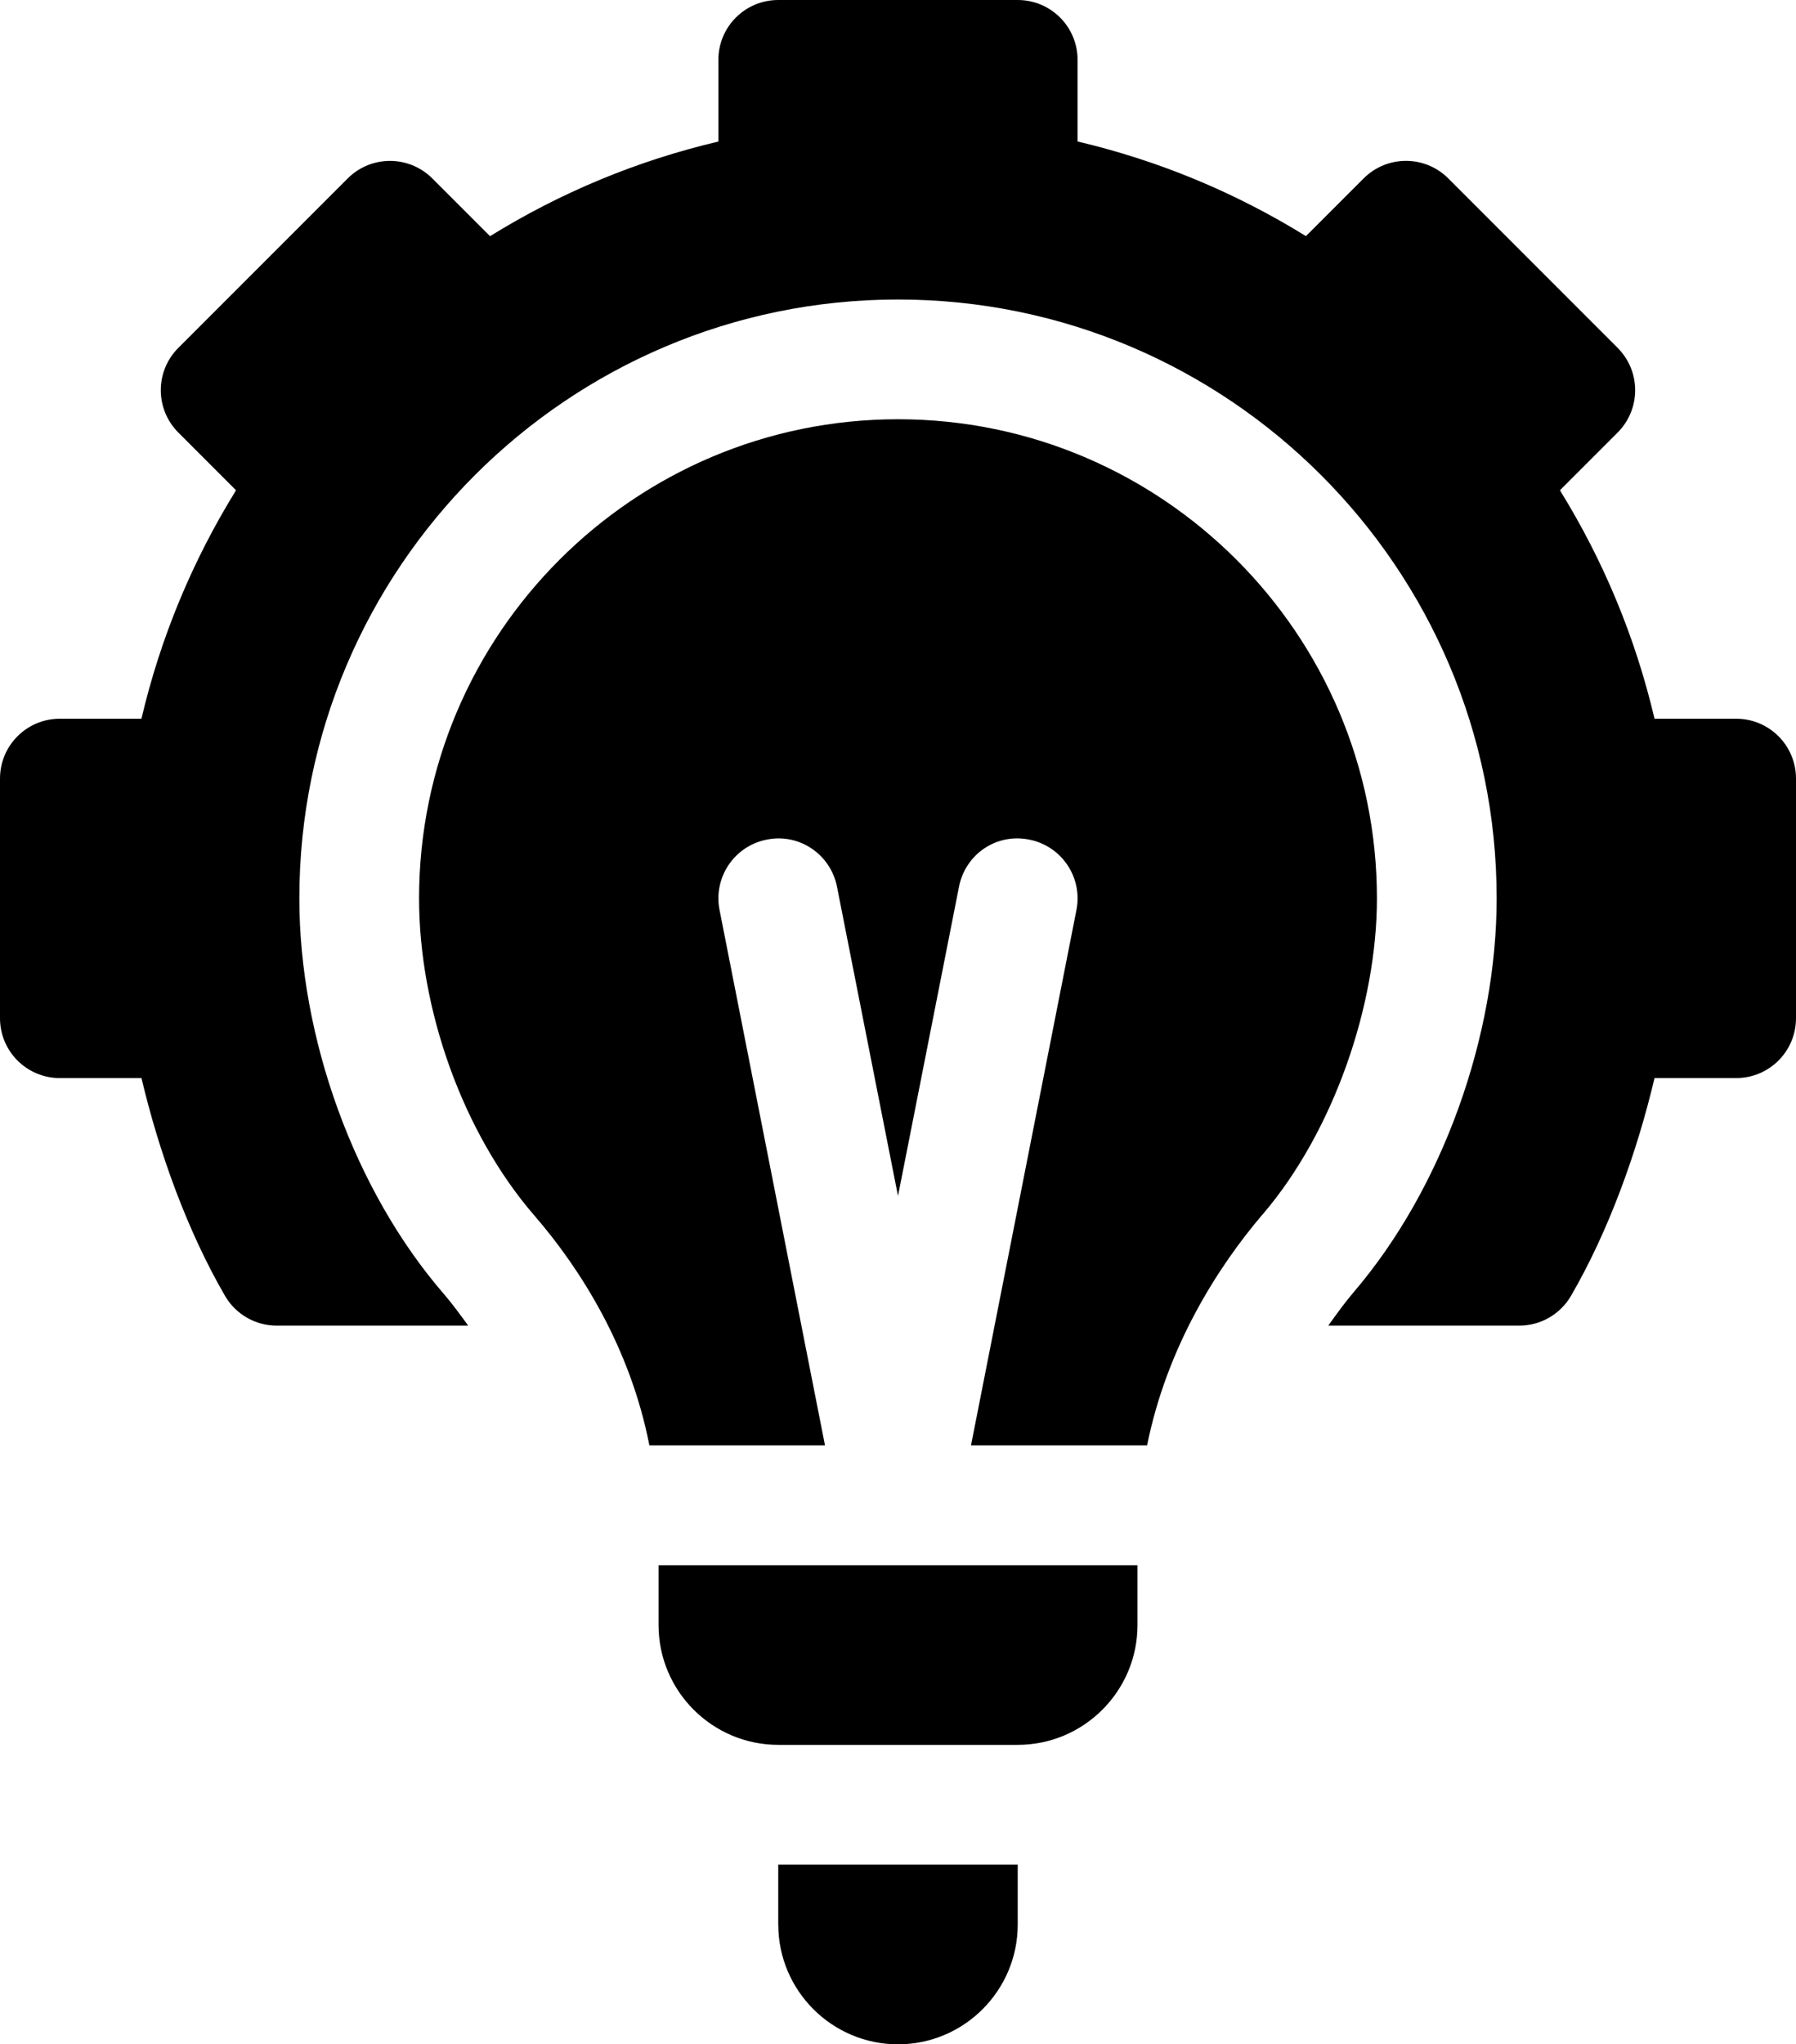 <?xml version="1.0" encoding="UTF-8"?>
<svg id="Layer_2" data-name="Layer 2" xmlns="http://www.w3.org/2000/svg" viewBox="0 0 448.24 510">
  <g id="Layer_1-2" data-name="Layer 1">
    <g>
      <path d="M403.72,86.77l-42.26-42.26c-5.84-5.84-15.29-5.84-21.13,0l-14.4,14.4c-17.67-10.93-36.76-18.85-56.99-23.61V14.94c0-8.26-6.68-14.94-14.94-14.94h-59.77c-8.26,0-14.94,6.68-14.94,14.94v20.37c-20.24,4.76-39.32,12.68-56.99,23.61l-14.4-14.4c-5.84-5.84-15.29-5.84-21.13,0l-42.26,42.26c-5.84,5.84-5.84,15.29,0,21.13l14.4,14.4c-10.93,17.67-18.85,36.76-23.61,56.99H14.94c-8.26,0-14.94,6.68-14.94,14.94v59.77c0,8.26,6.68,14.94,14.94,14.94h20.37c4.35,18.38,11.34,37.93,20.84,54.32,2.68,4.61,7.6,7.44,12.93,7.44h47.78c-2-2.73-4.01-5.5-5.96-7.75-22.65-26.12-36.19-64.33-36.19-98.83,0-82.38,67.03-149.41,149.41-149.41s149.41,67.03,149.41,149.41c0,34.11-13.32,72.07-35.65,98.19-2.09,2.44-4.25,5.41-6.38,8.39h47.66c5.33,0,10.24-2.83,12.93-7.44,9.5-16.39,16.49-35.93,20.84-54.32h20.37c8.26,0,14.94-6.68,14.94-14.94v-59.77c0-8.26-6.68-14.94-14.94-14.94h-20.37c-4.76-20.24-12.68-39.32-23.61-56.99l14.4-14.4c5.84-5.84,5.84-15.29,0-21.13h0Z"/>
      <path d="M194.24,480.12c0,16.47,13.41,29.88,29.88,29.88s29.88-13.41,29.88-29.88v-14.94h-59.77v14.94Z"/>
      <path d="M315.17,302.91c17.57-20.56,28.48-51.98,28.48-78.79,0-65.91-53.62-119.53-119.53-119.53s-119.53,53.62-119.53,119.53c0,27.52,10.8,58.4,28.91,79.28,11.25,13.01,23.81,32.73,28.57,57.18h43.83l-26.31-133.53c-1.62-8.1,3.63-15.96,11.72-17.58,8.11-1.69,15.96,3.62,17.58,11.72l15.23,77.16,15.23-77.16c1.6-8.1,9.35-13.42,17.58-11.72,8.08,1.62,13.34,9.48,11.72,17.58l-26.31,133.53h43.95c4.94-24.55,17.59-44.46,28.87-57.68h0Z"/>
      <path d="M283.89,405.41v-14.94h-119.53v14.94c0,16.47,13.41,29.88,29.88,29.88h59.77c16.47,0,29.88-13.41,29.88-29.88Z"/>
    </g>
  </g>
</svg>